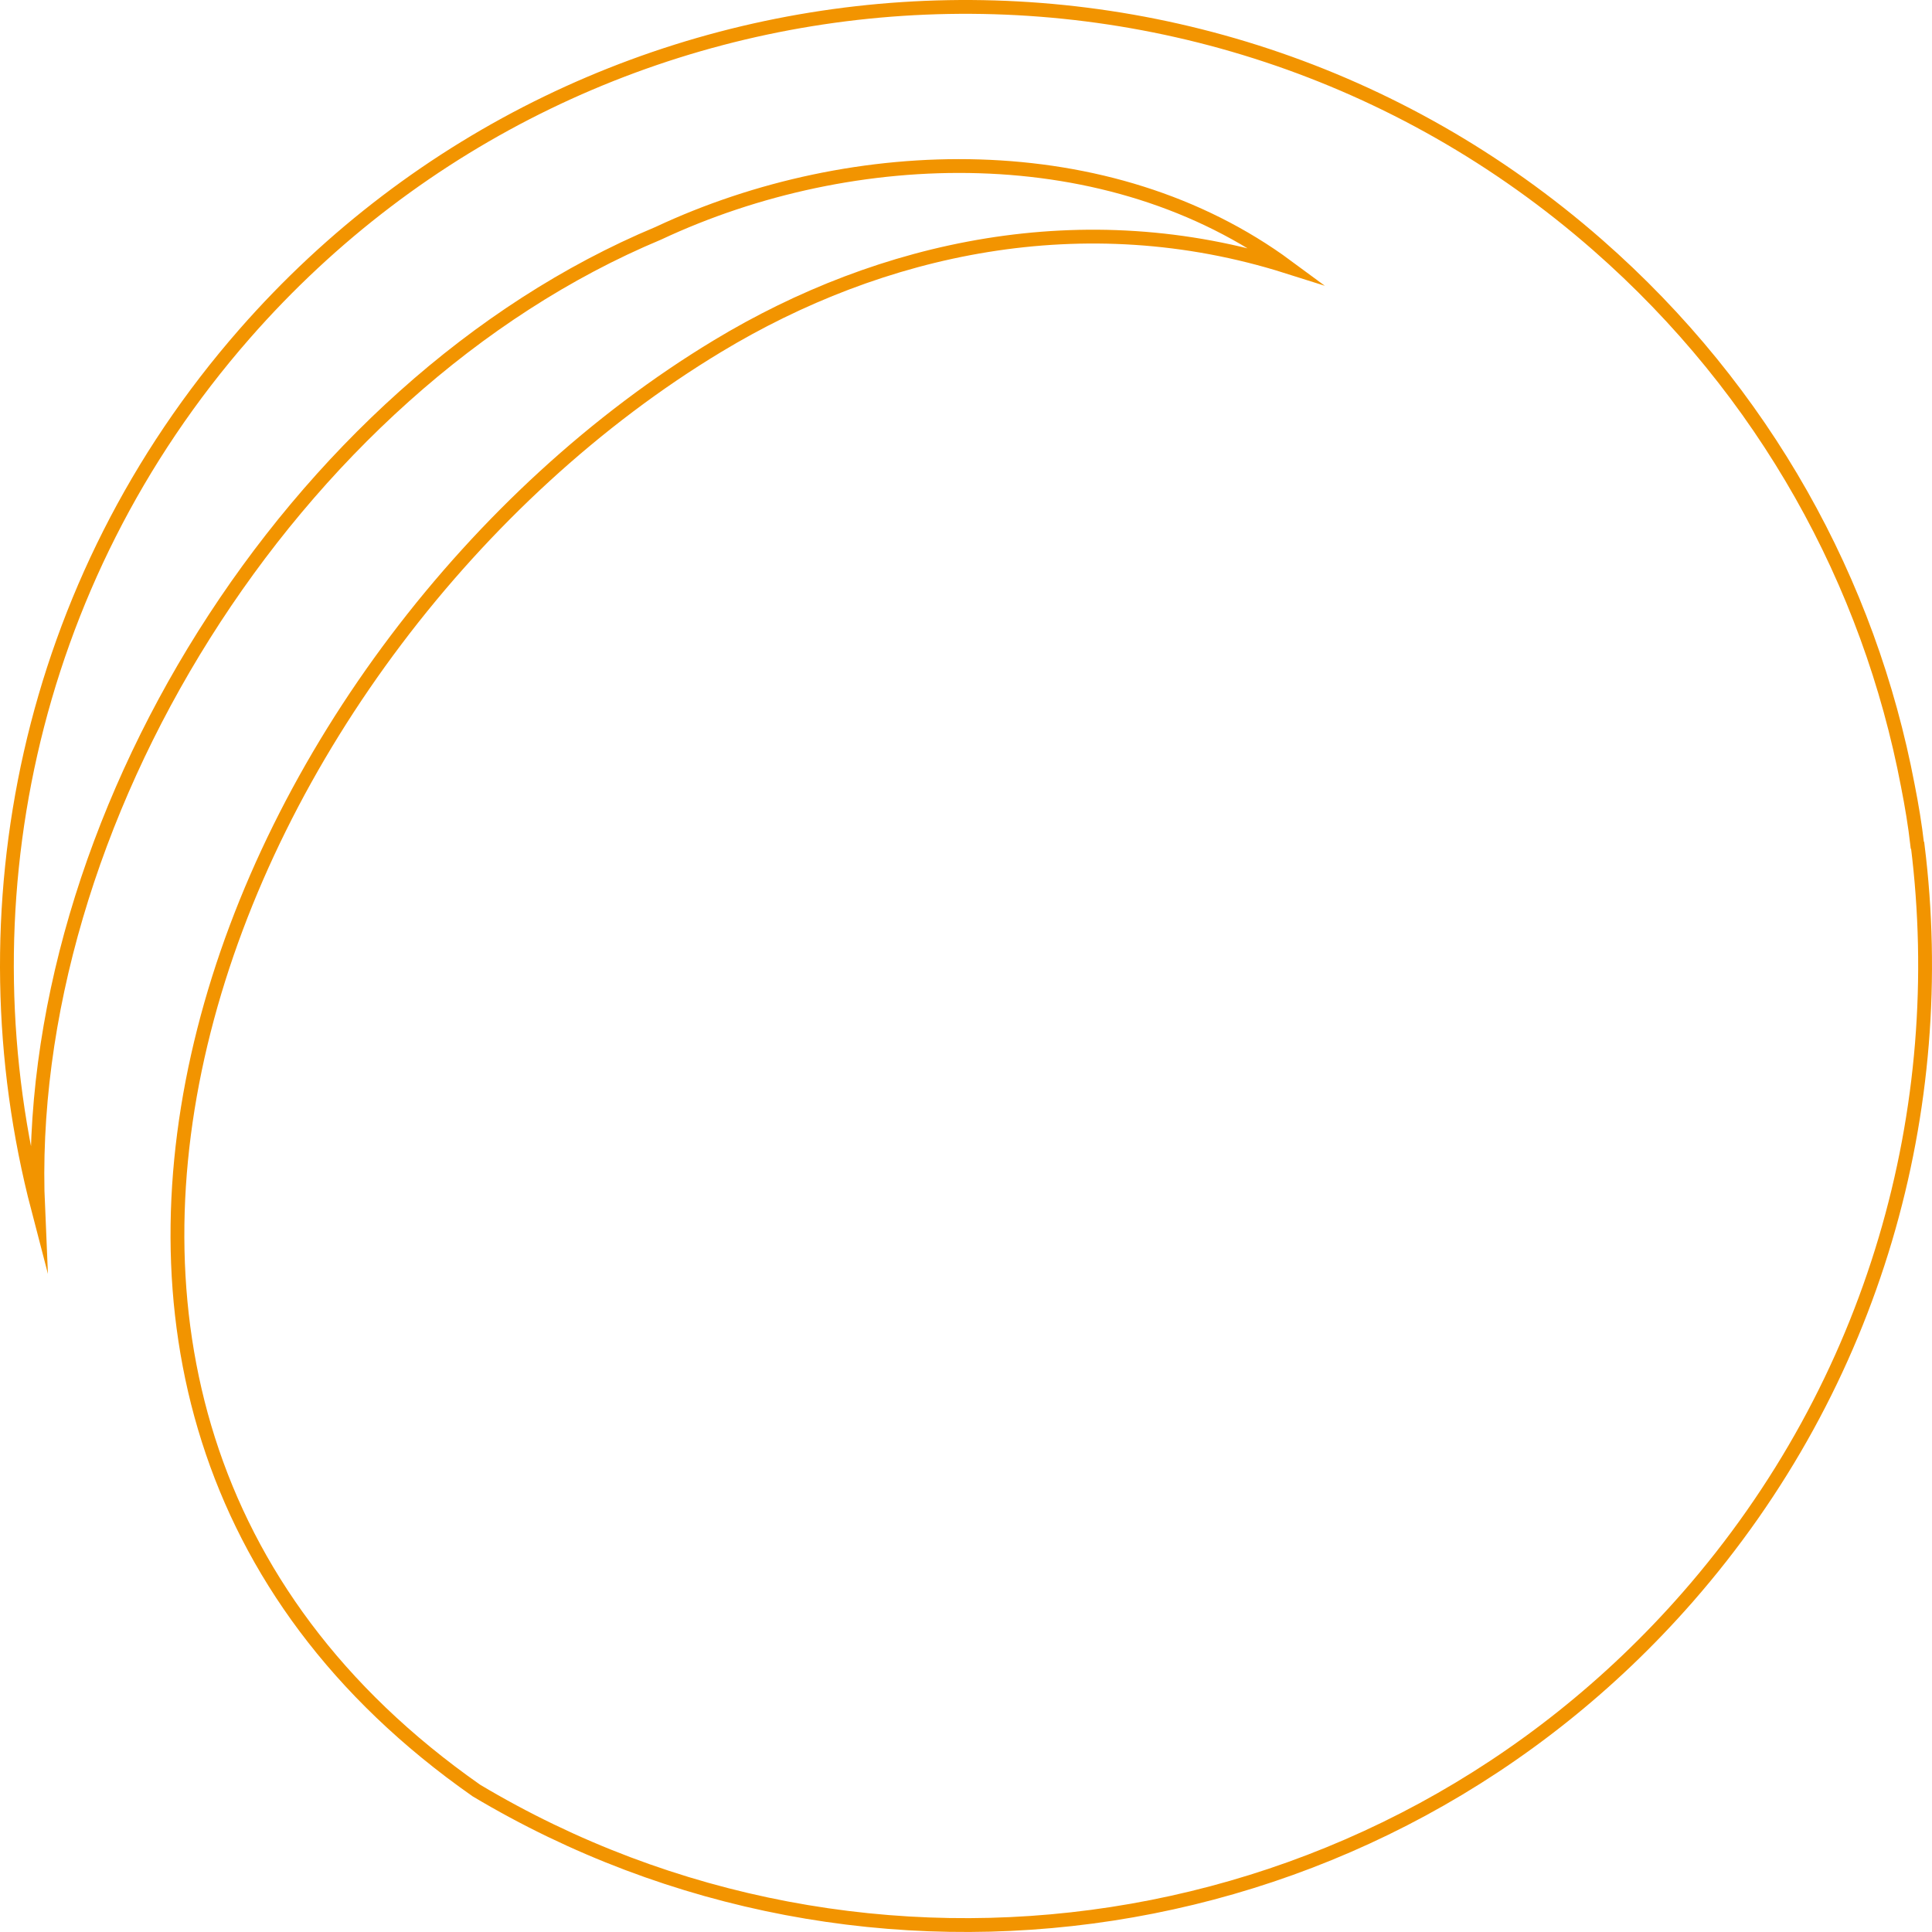 <?xml version="1.0" encoding="UTF-8"?><svg id="Ebene_1" xmlns="http://www.w3.org/2000/svg" viewBox="0 0 699.42 699.41"><defs><style>.cls-1{fill:none;stroke:#f29400;stroke-miterlimit:10;stroke-width:5px;}</style></defs><path class="cls-1" d="M259.78,125.29C84.08,231.37-31.26,505.59,172.47,648.21c141.11,84.25,326.35,58.08,438.43-69.92,67.97-77.62,95.17-177.03,83.33-272.21l-.13-.11c-.84-7.36-2.01-14.35-3.43-21.55-13.93-73.37-51.6-142.58-112.35-195.78C434.07-37.68,214.95-23.5,88.53,120.87,9.72,210.87-14.28,330.08,13.81,437.72,7.66,298.72,105.34,140.01,238.35,84.44c70.8-33.19,163.32-35.43,227.69,12.1-73.84-23.36-147.17-6.96-206.26,28.75Z"/></svg>